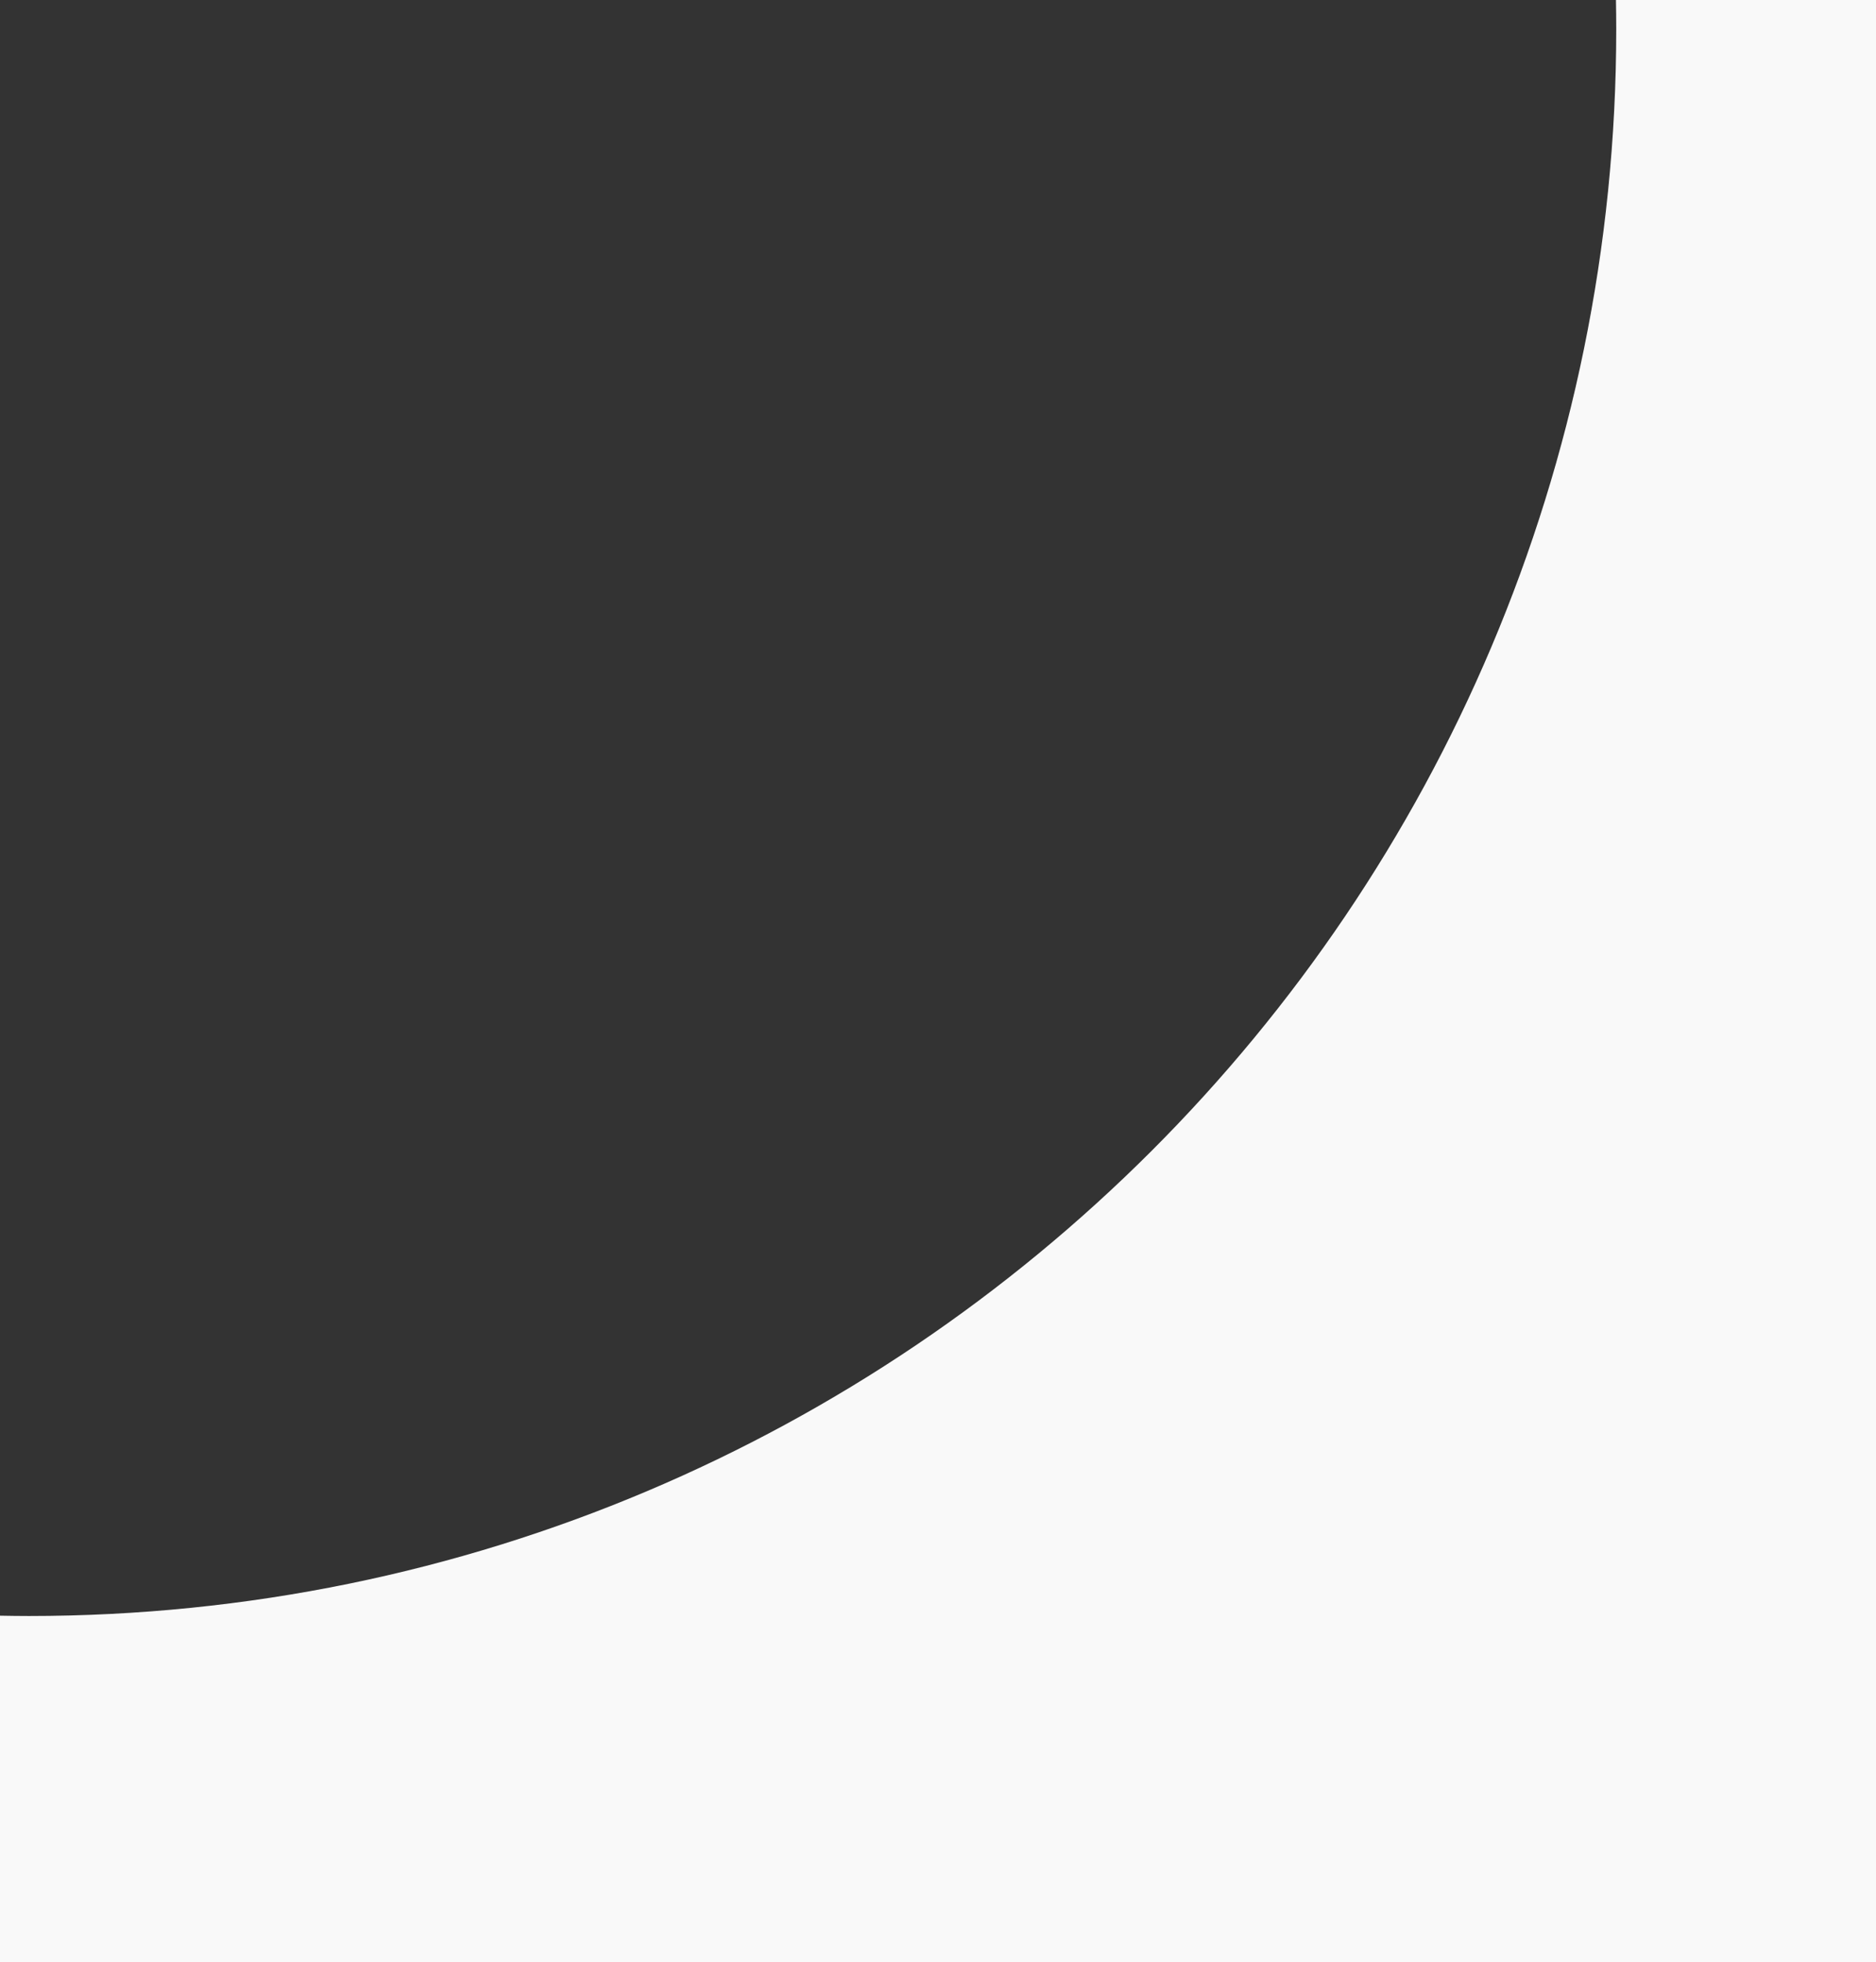 <?xml version="1.0" encoding="UTF-8"?> <svg xmlns="http://www.w3.org/2000/svg" width="65" height="68" viewBox="0 0 65 68" fill="none"><rect x="0" y="0" width="65" height="68" fill="#333333" stroke="none"/><path d="M65 68H0V55.989C0.333 55.995 0.666 56 1 56C31.376 56 56 31.376 56 1C56 0.666 55.996 0.333 55.99 0H65V68Z" fill="#F9F9F9"></path></svg> 